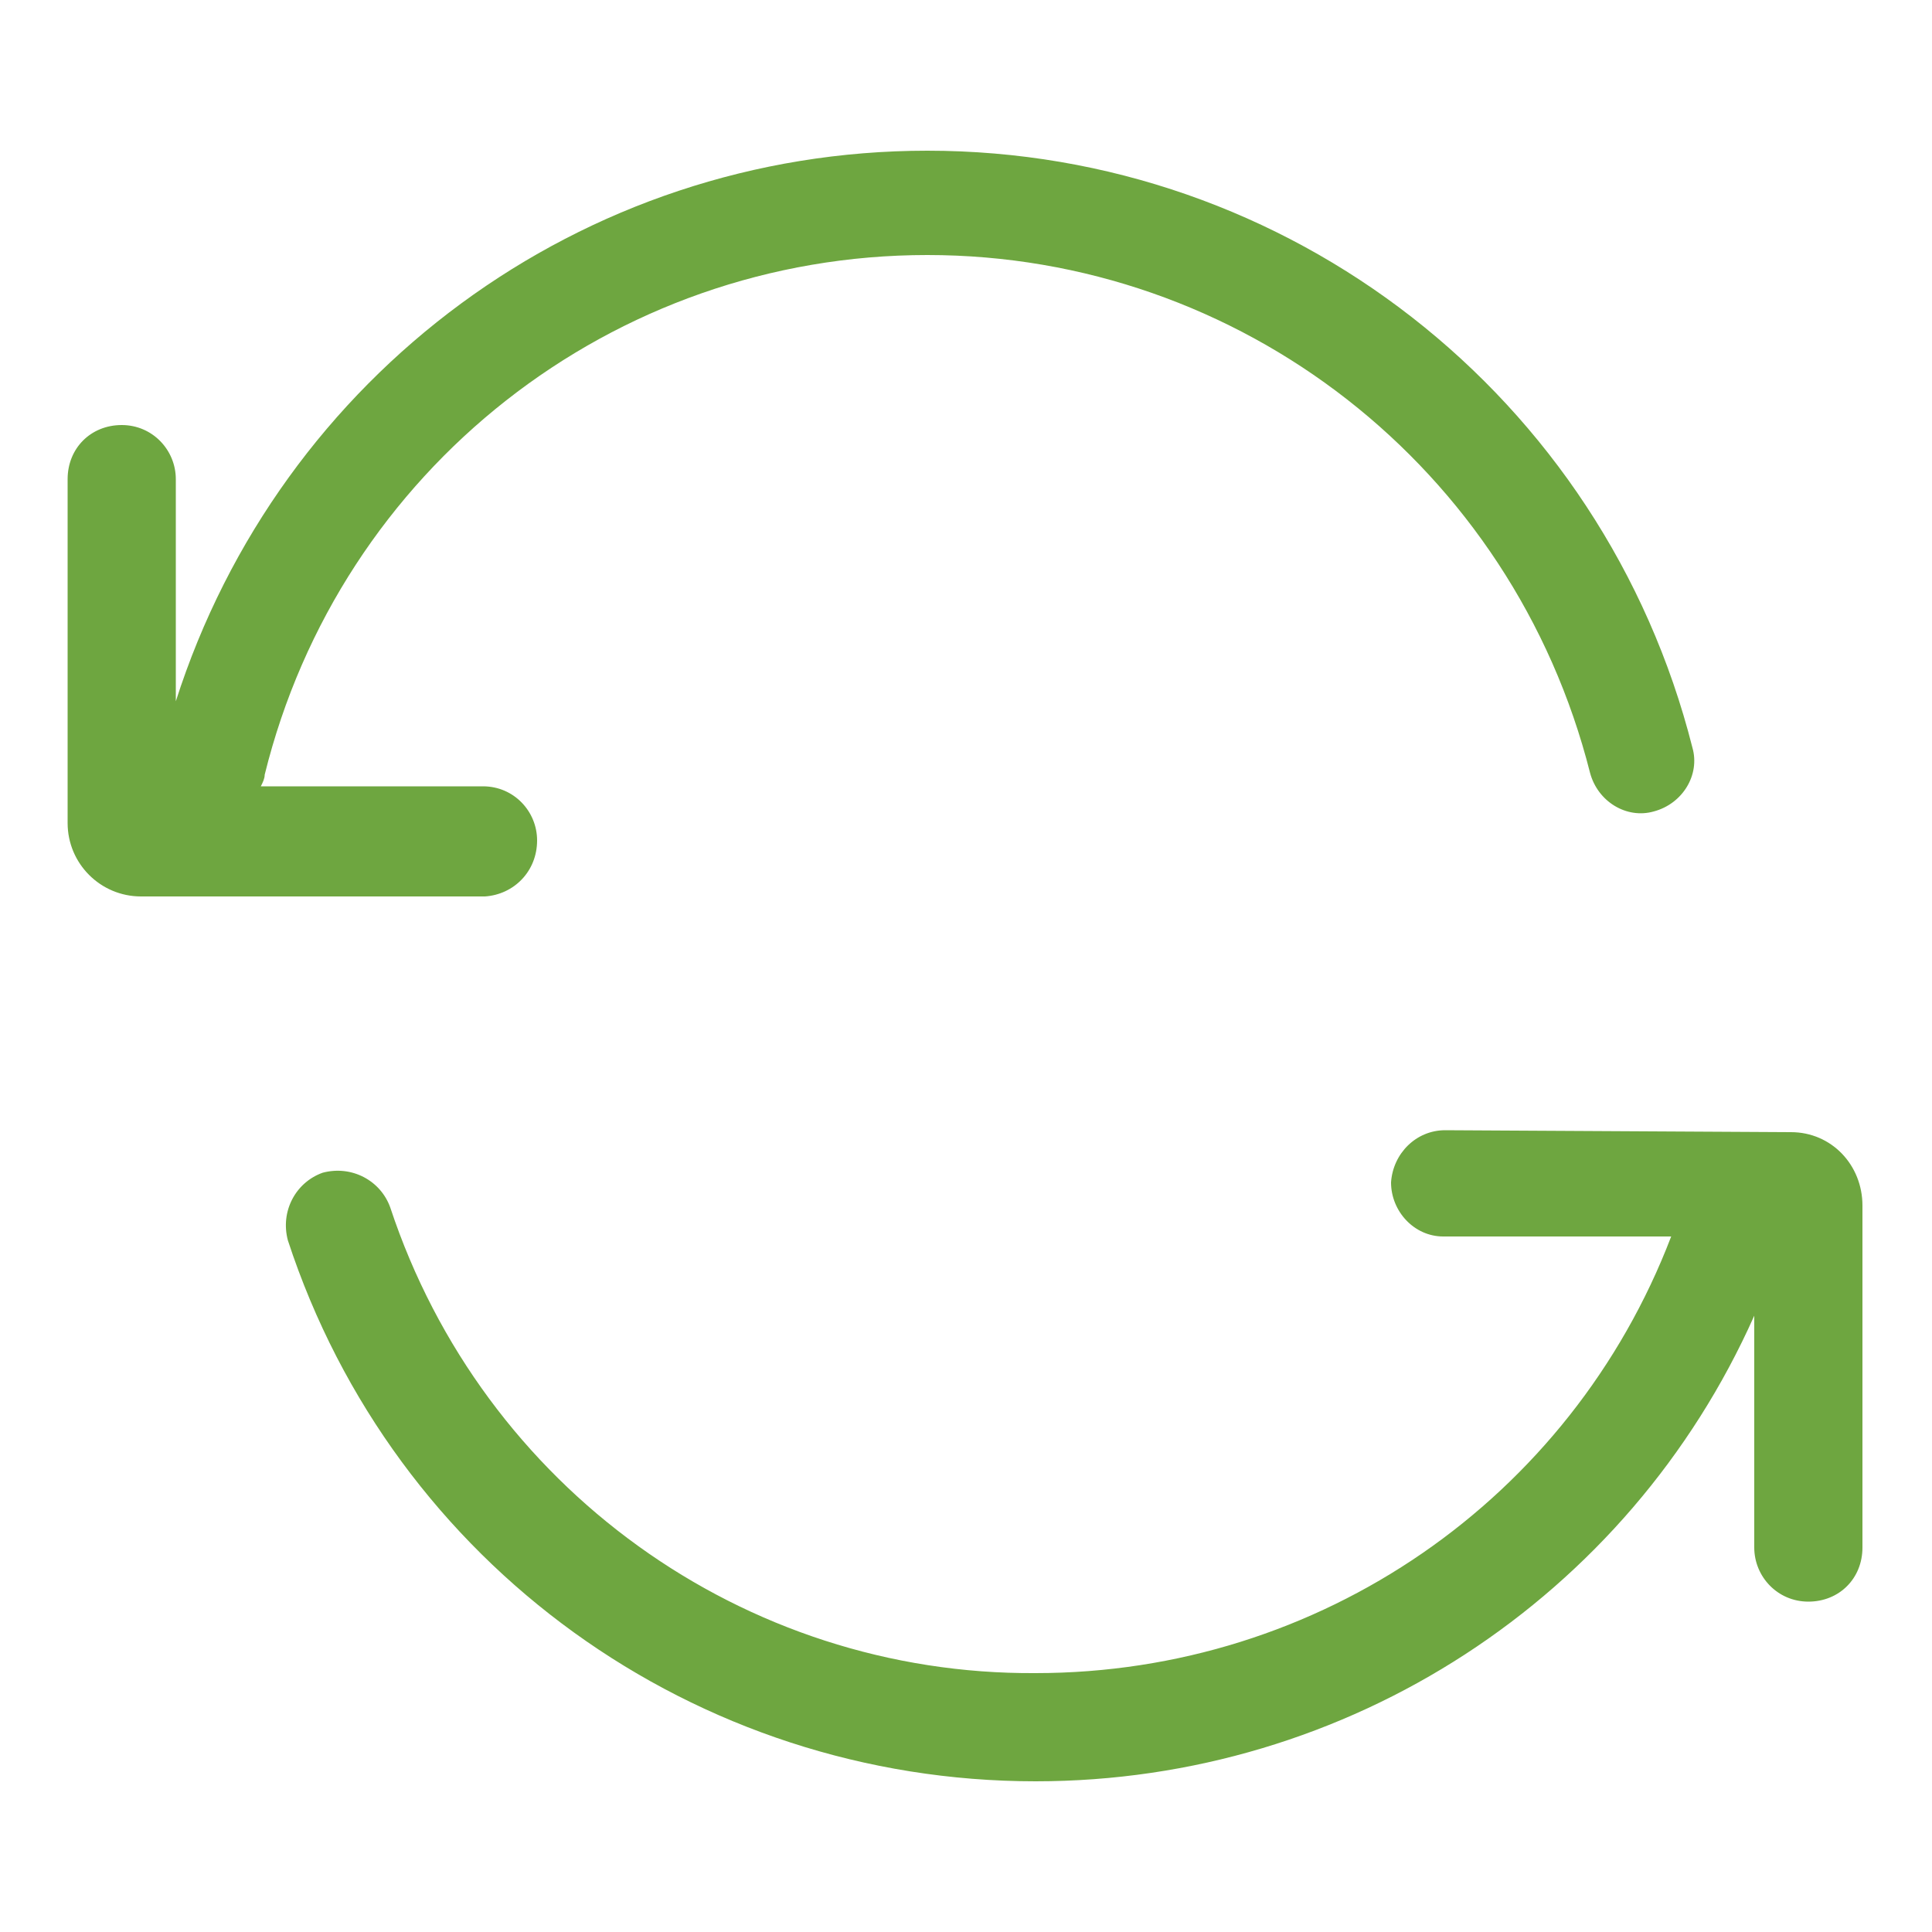 <?xml version="1.0" encoding="utf-8"?>
<!-- Generator: Adobe Illustrator 22.0.0, SVG Export Plug-In . SVG Version: 6.00 Build 0)  -->
<svg version="1.1" id="Layer_2_1_" xmlns="http://www.w3.org/2000/svg" xmlns:xlink="http://www.w3.org/1999/xlink" x="0px" y="0px"
	 viewBox="0 0 100 100" style="enable-background:new 0 0 100 100;" xml:space="preserve">
<style type="text/css">
	.st0{fill:#6EA640;}
</style>
<g>
	<path class="st0" d="M27.8,43.5c0-1.5-1.2-2.8-2.8-2.8H13.5c0.1-0.2,0.2-0.4,0.2-0.6c3.9-15.8,18-26.9,34.3-26.9
		c16.2,0,30.3,11,34.3,26.8c0.4,1.5,1.9,2.4,3.3,2c1.5-0.4,2.4-1.9,2-3.3C83,20.5,66.7,7.8,48,7.8c-17.9,0-33.5,11.6-38.9,28.5V24.8
		c0-1.5-1.2-2.8-2.8-2.8s-2.8,1.2-2.8,2.8v17.8c0,2.1,1.7,3.8,3.8,3.8h17.8C26.6,46.3,27.8,45.1,27.8,43.5z"/>
	<path class="st0" d="M92.7,58.6l-17.9-0.1l0,0c-1.5,0-2.7,1.2-2.8,2.7c0,1.5,1.2,2.8,2.7,2.8h11.8c-5.2,13.6-18.2,22.6-32.9,22.6
		C38.5,86.7,25,77,20.2,62.5c-0.5-1.4-2-2.2-3.5-1.8c-1.4,0.5-2.2,2-1.8,3.5c5.5,16.8,21.1,28,38.7,28c16.2,0,30.7-9.5,37.2-24.1v12
		c0,1.5,1.2,2.8,2.8,2.8s2.8-1.2,2.8-2.8V62.4C96.4,60.3,94.8,58.6,92.7,58.6z"/>
</g>
</svg>
